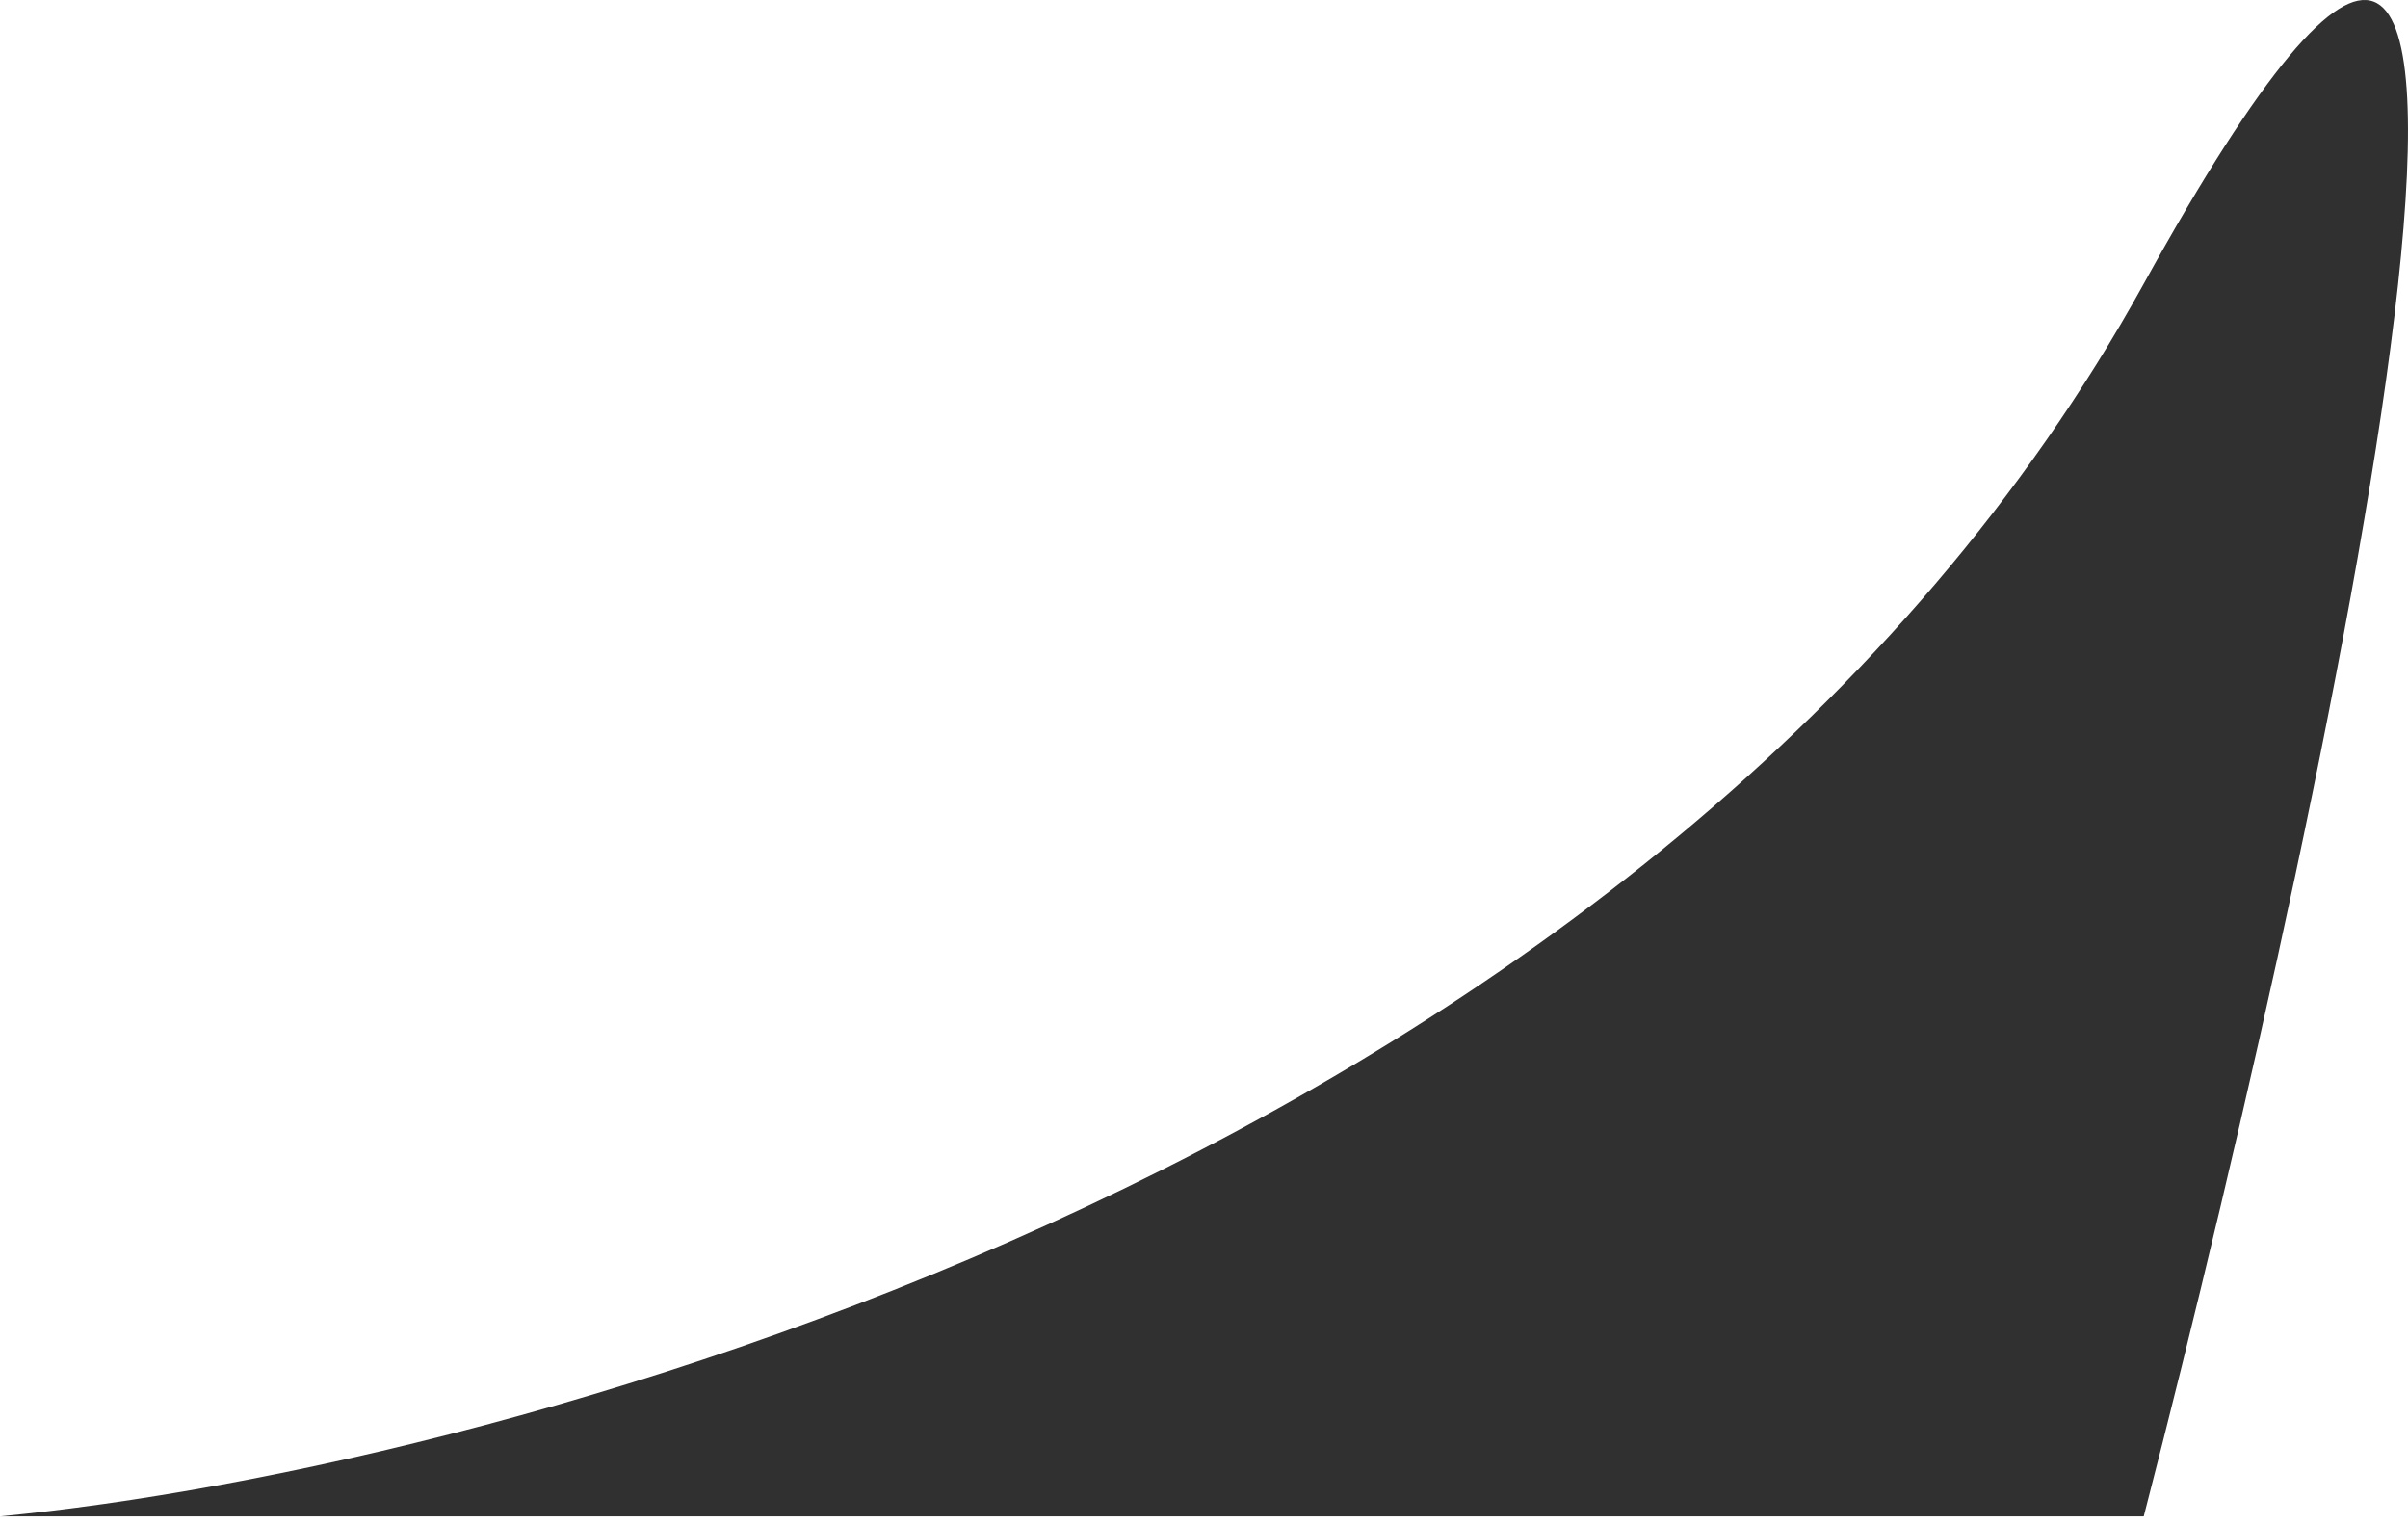 <?xml version="1.0" encoding="UTF-8"?> <svg xmlns="http://www.w3.org/2000/svg" width="120" height="76" viewBox="0 0 120 76" fill="none"> <path d="M106.831 14.139C82.98 57.376 25.672 73.099 0 75.556H106.831C116.769 37.068 130.681 -29.098 106.831 14.139Z" fill="#303030"></path> </svg> 